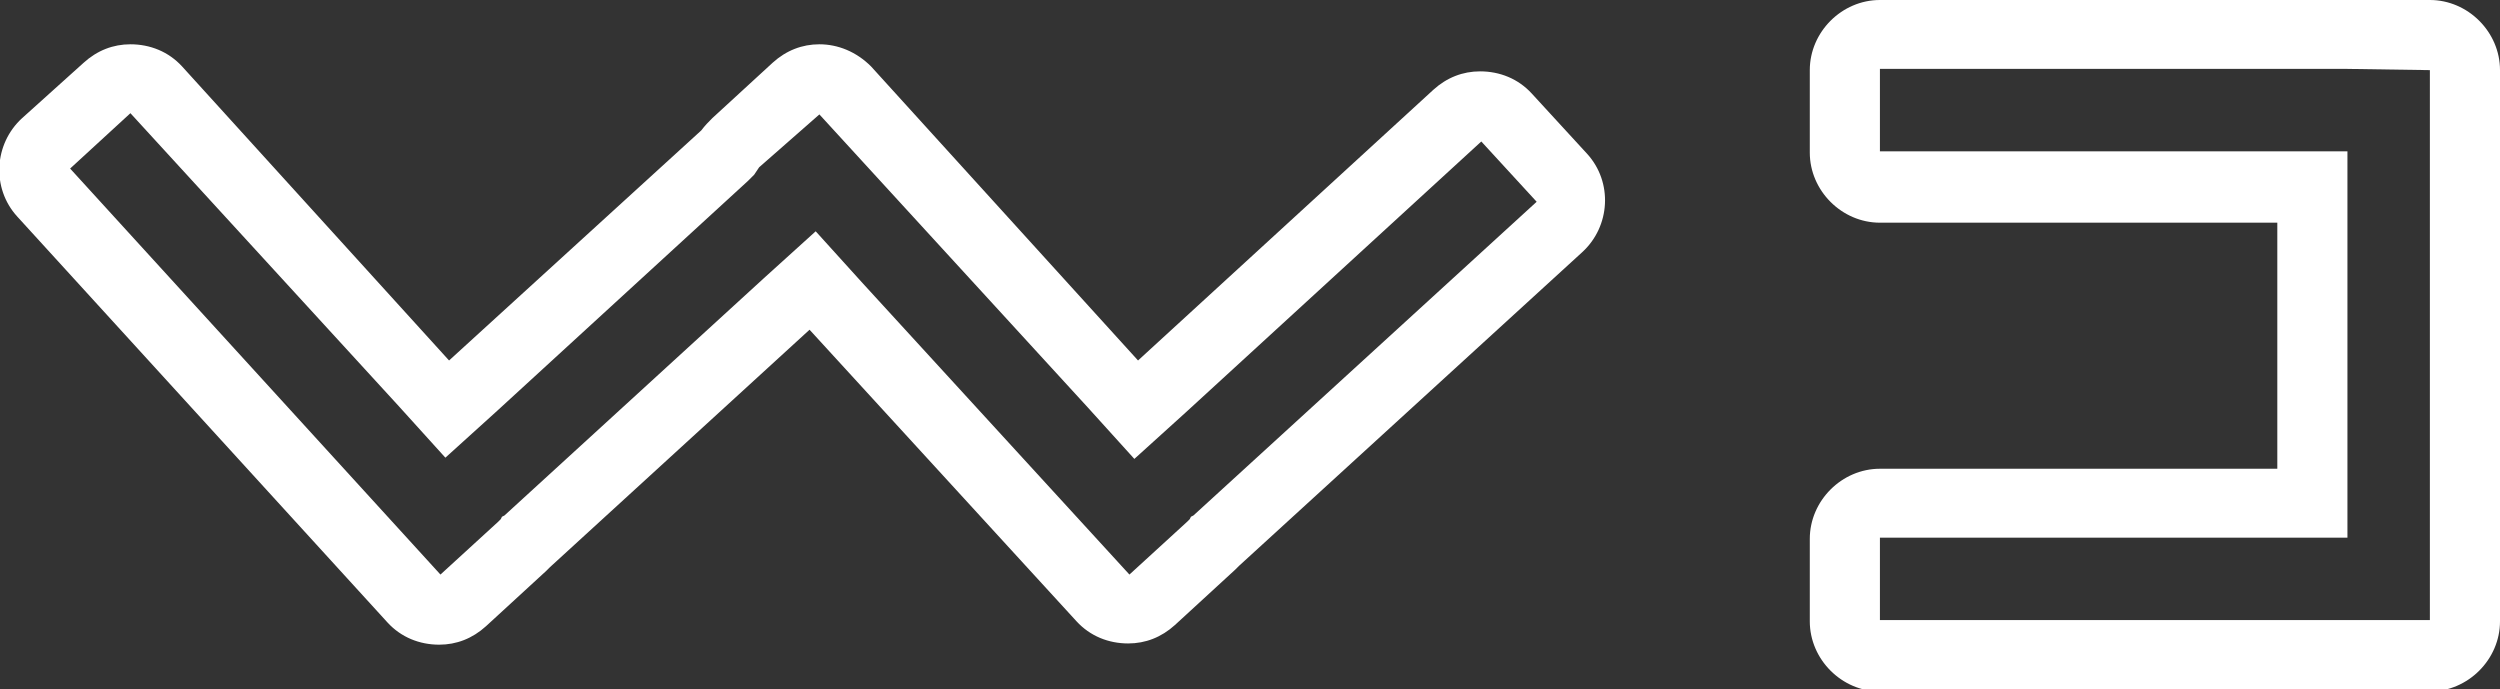 <svg enable-background="new 0 0 203.2 56" viewBox="0 0 203.2 56" xmlns="http://www.w3.org/2000/svg"><rect x="0" y="0" width="203.2" height="56" fill="#333333" stroke="none"/><g fill="#fff"><path d="m197.5 5.7v6.7 31.3 6.7h-6.7-38v-6.7h32.3 5.7v-5.7-20-5.7h-5.7-32.3v-6.7h38zm0-5.7h-6.7-38c-3.1 0-5.7 2.6-5.7 5.7v6.7c0 3.1 2.6 5.7 5.7 5.7h32.3v20h-32.3c-3.1 0-5.7 2.6-5.7 5.7v6.7c0 3.1 2.6 5.7 5.7 5.7h38 6.7c3.1 0 5.7-2.6 5.7-5.7v-6.7-31.5-6.6c0-3.1-2.6-5.7-5.7-5.7z"/><path d="m66.6 9.3 21.8 23.8 3.8 4.2 4.2-3.8 24-22 4.5 4.9-27.9 25.5-.2.1-.1.2c-.1.1-.1.1-.2.2l-4.7 4.3-21.7-23.7-3.8-4.2-4.2 3.8-21.1 19.3-.2.1-.1.2c-.1.1-.1.1-.2.2l-4.7 4.3-30.1-33 4.9-4.5 21.8 23.8 3.8 4.2 4.2-3.8 20.4-18.7.5-.5.4-.6zm0-5.7c-1.4 0-2.7.5-3.8 1.5l-4.9 4.5c-.3.3-.6.6-.9 1l-20.5 18.7-21.7-23.9c-1.1-1.2-2.6-1.8-4.2-1.8-1.4 0-2.7.5-3.8 1.5l-5 4.5c-2.3 2.1-2.5 5.7-.4 8l30.1 33c1.1 1.2 2.6 1.8 4.2 1.8 1.4 0 2.7-.5 3.8-1.5l4.9-4.5.3-.3 21.1-19.3 21.7 23.7c1.1 1.2 2.6 1.8 4.2 1.8 1.4 0 2.7-.5 3.8-1.5l4.9-4.5c.1-.1.2-.2.3-.3l27.9-25.5c2.3-2.1 2.5-5.7.4-8l-4.5-4.9c-1.1-1.2-2.6-1.8-4.2-1.8-1.4 0-2.7.5-3.8 1.5l-24 22-21.7-23.9c-1.2-1.2-2.7-1.8-4.2-1.8z"/></g></svg>